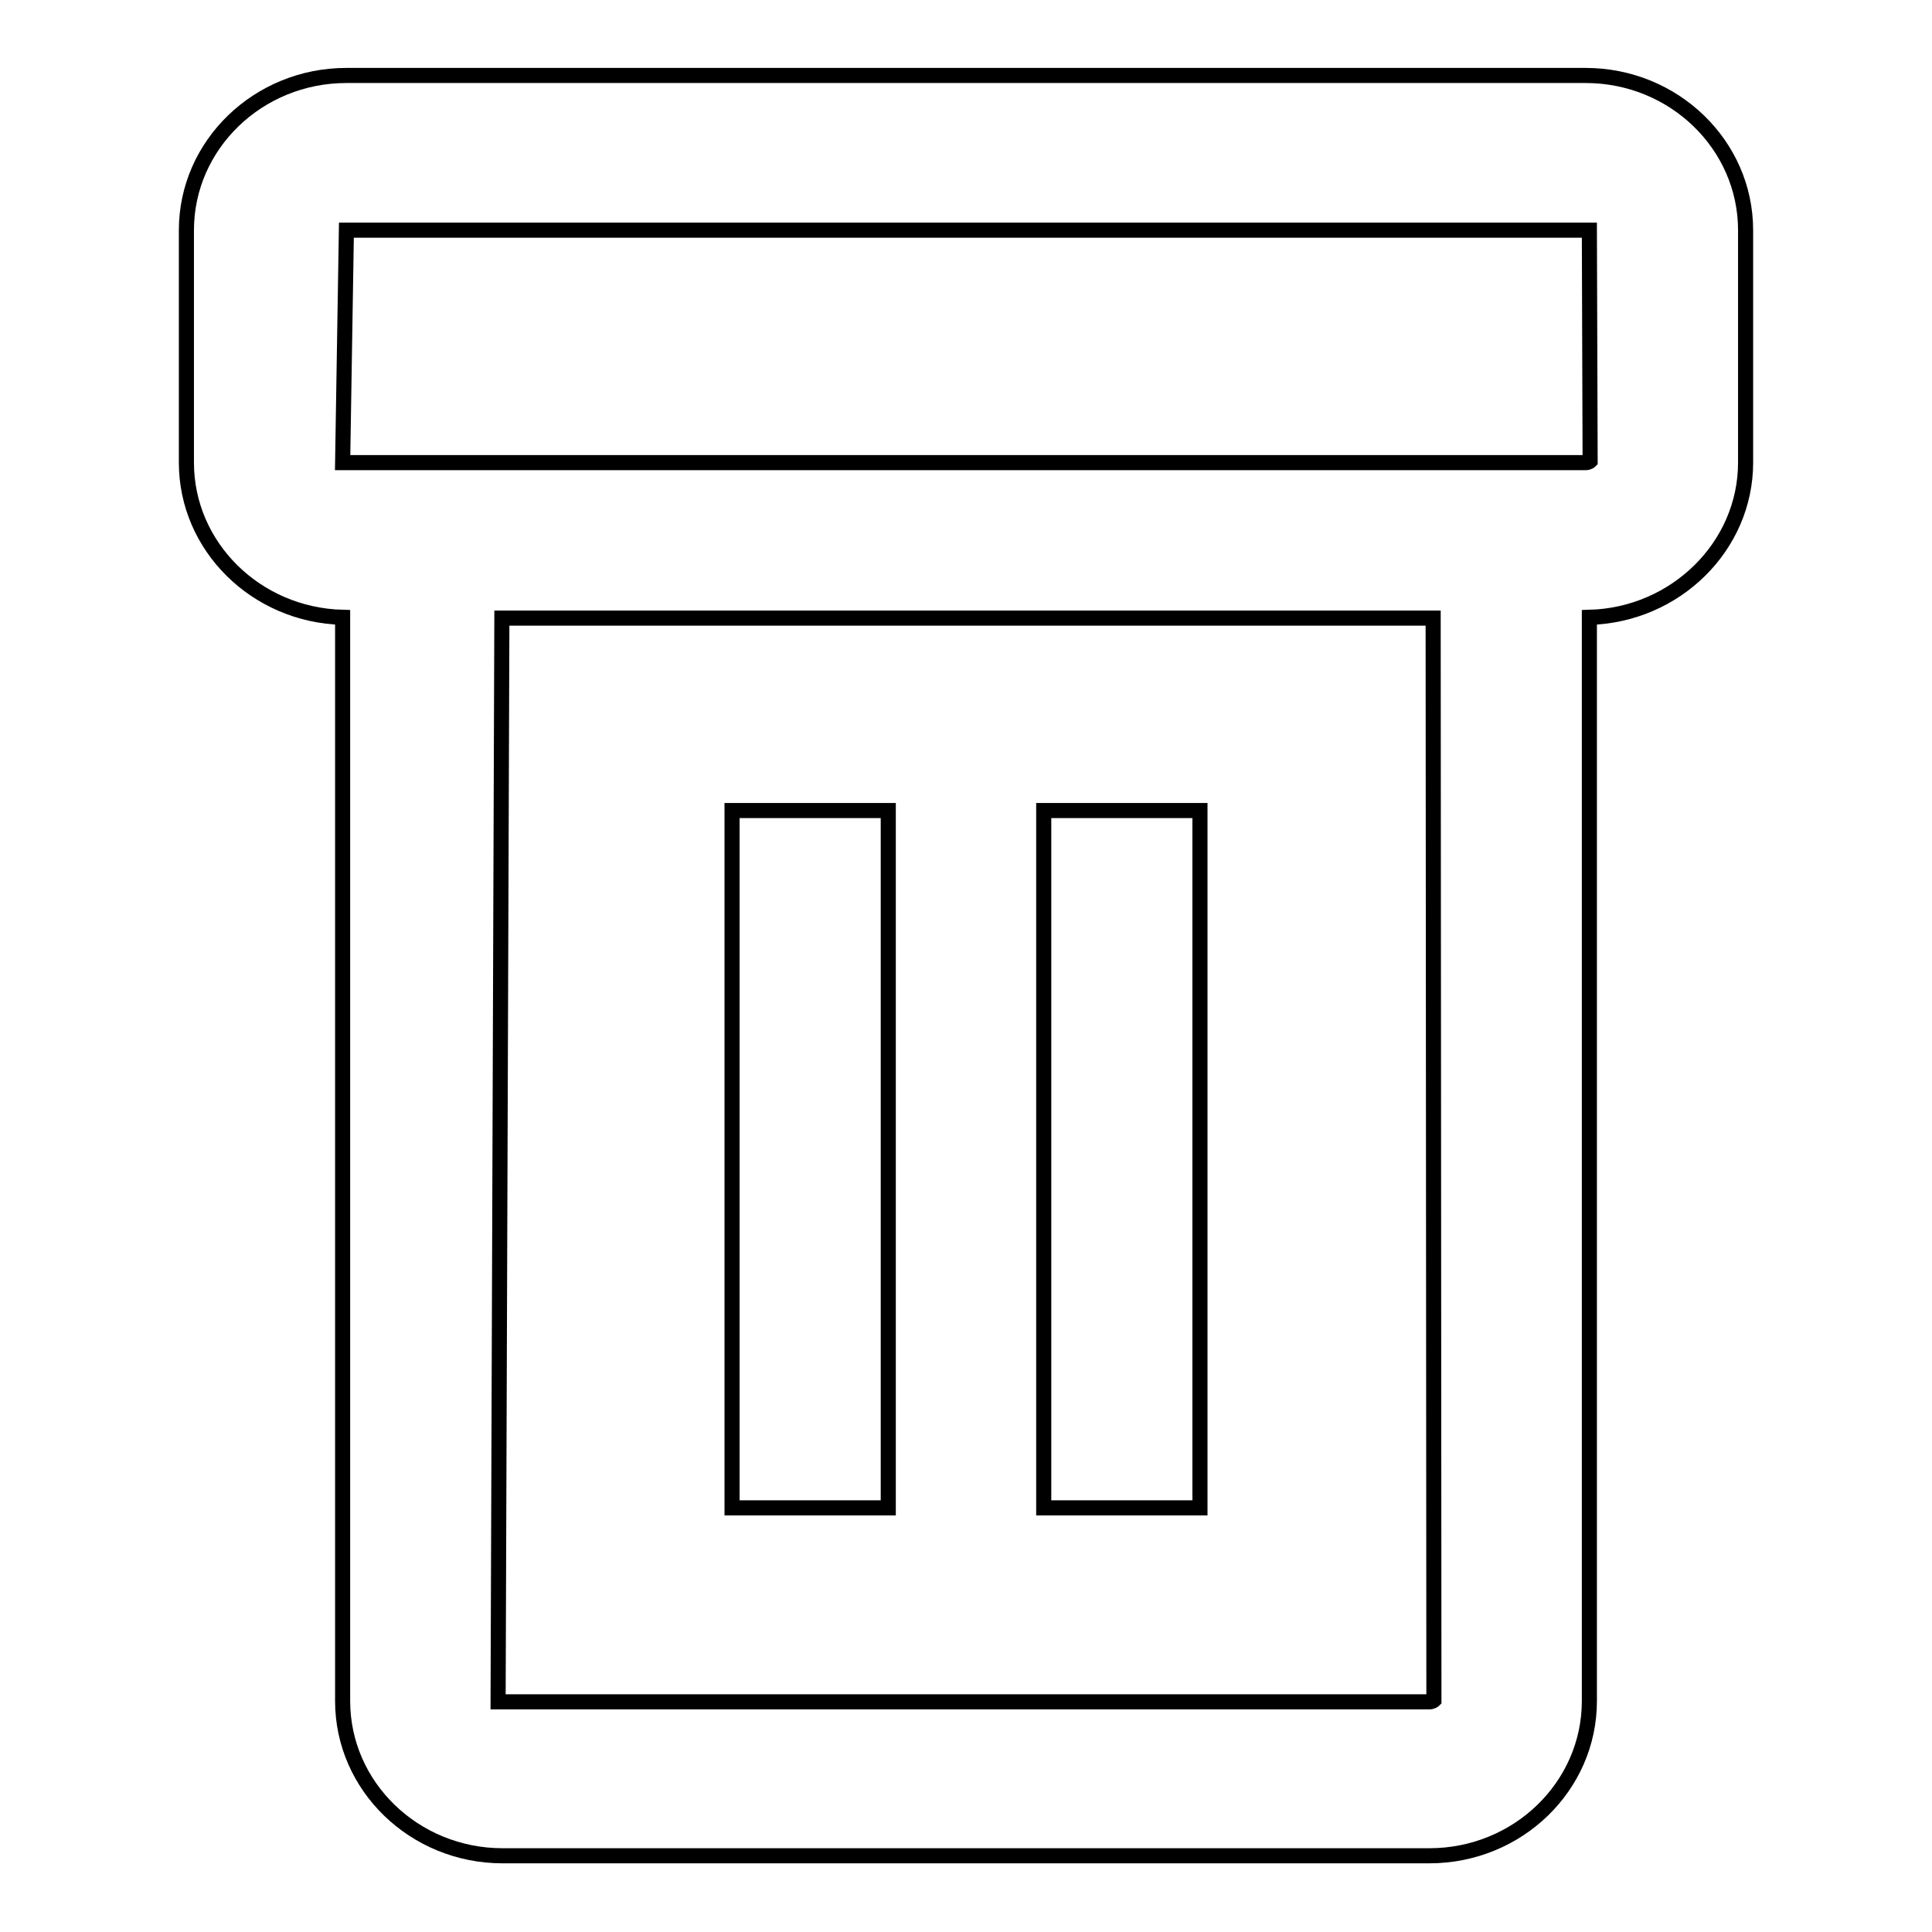 <?xml version="1.0" encoding="utf-8"?>
<!-- Svg Vector Icons : http://www.onlinewebfonts.com/icon -->
<!DOCTYPE svg PUBLIC "-//W3C//DTD SVG 1.1//EN" "http://www.w3.org/Graphics/SVG/1.1/DTD/svg11.dtd">
<svg version="1.1" xmlns="http://www.w3.org/2000/svg" xmlns:xlink="http://www.w3.org/1999/xlink" x="0px" y="0px" viewBox="0 0 256 256" enable-background="new 0 0 256 256" xml:space="preserve">
<g><g><path stroke-width="2" fill-opacity="0" stroke="#000000"  d="M210.1,10H45.9c-11.7,0-21.2,9.2-21.2,20.5v30.8c0,11.1,9.2,20.2,20.7,20.5c0,0,0,0,0,0v143.6c0,11.3,9.5,20.5,21.2,20.5h122.8c11.7,0,21.2-9.2,21.2-20.5V81.8c0,0,0,0,0,0c11.4-0.3,20.7-9.4,20.7-20.5V30.5C231.3,19.2,221.8,10,210.1,10z M189.4,225.5H66l0.5-143.6h123.4l0.1,143.4C190,225.3,189.8,225.5,189.4,225.5z M210.1,61.3H45.4l0.5-30.8h164.7l0.1,30.6C210.7,61.1,210.5,61.3,210.1,61.3z M97,199.8h20.7v-92.4H97V199.8z M138.3,199.8H159v-92.4h-20.7V199.8z"/></g></g>
</svg>